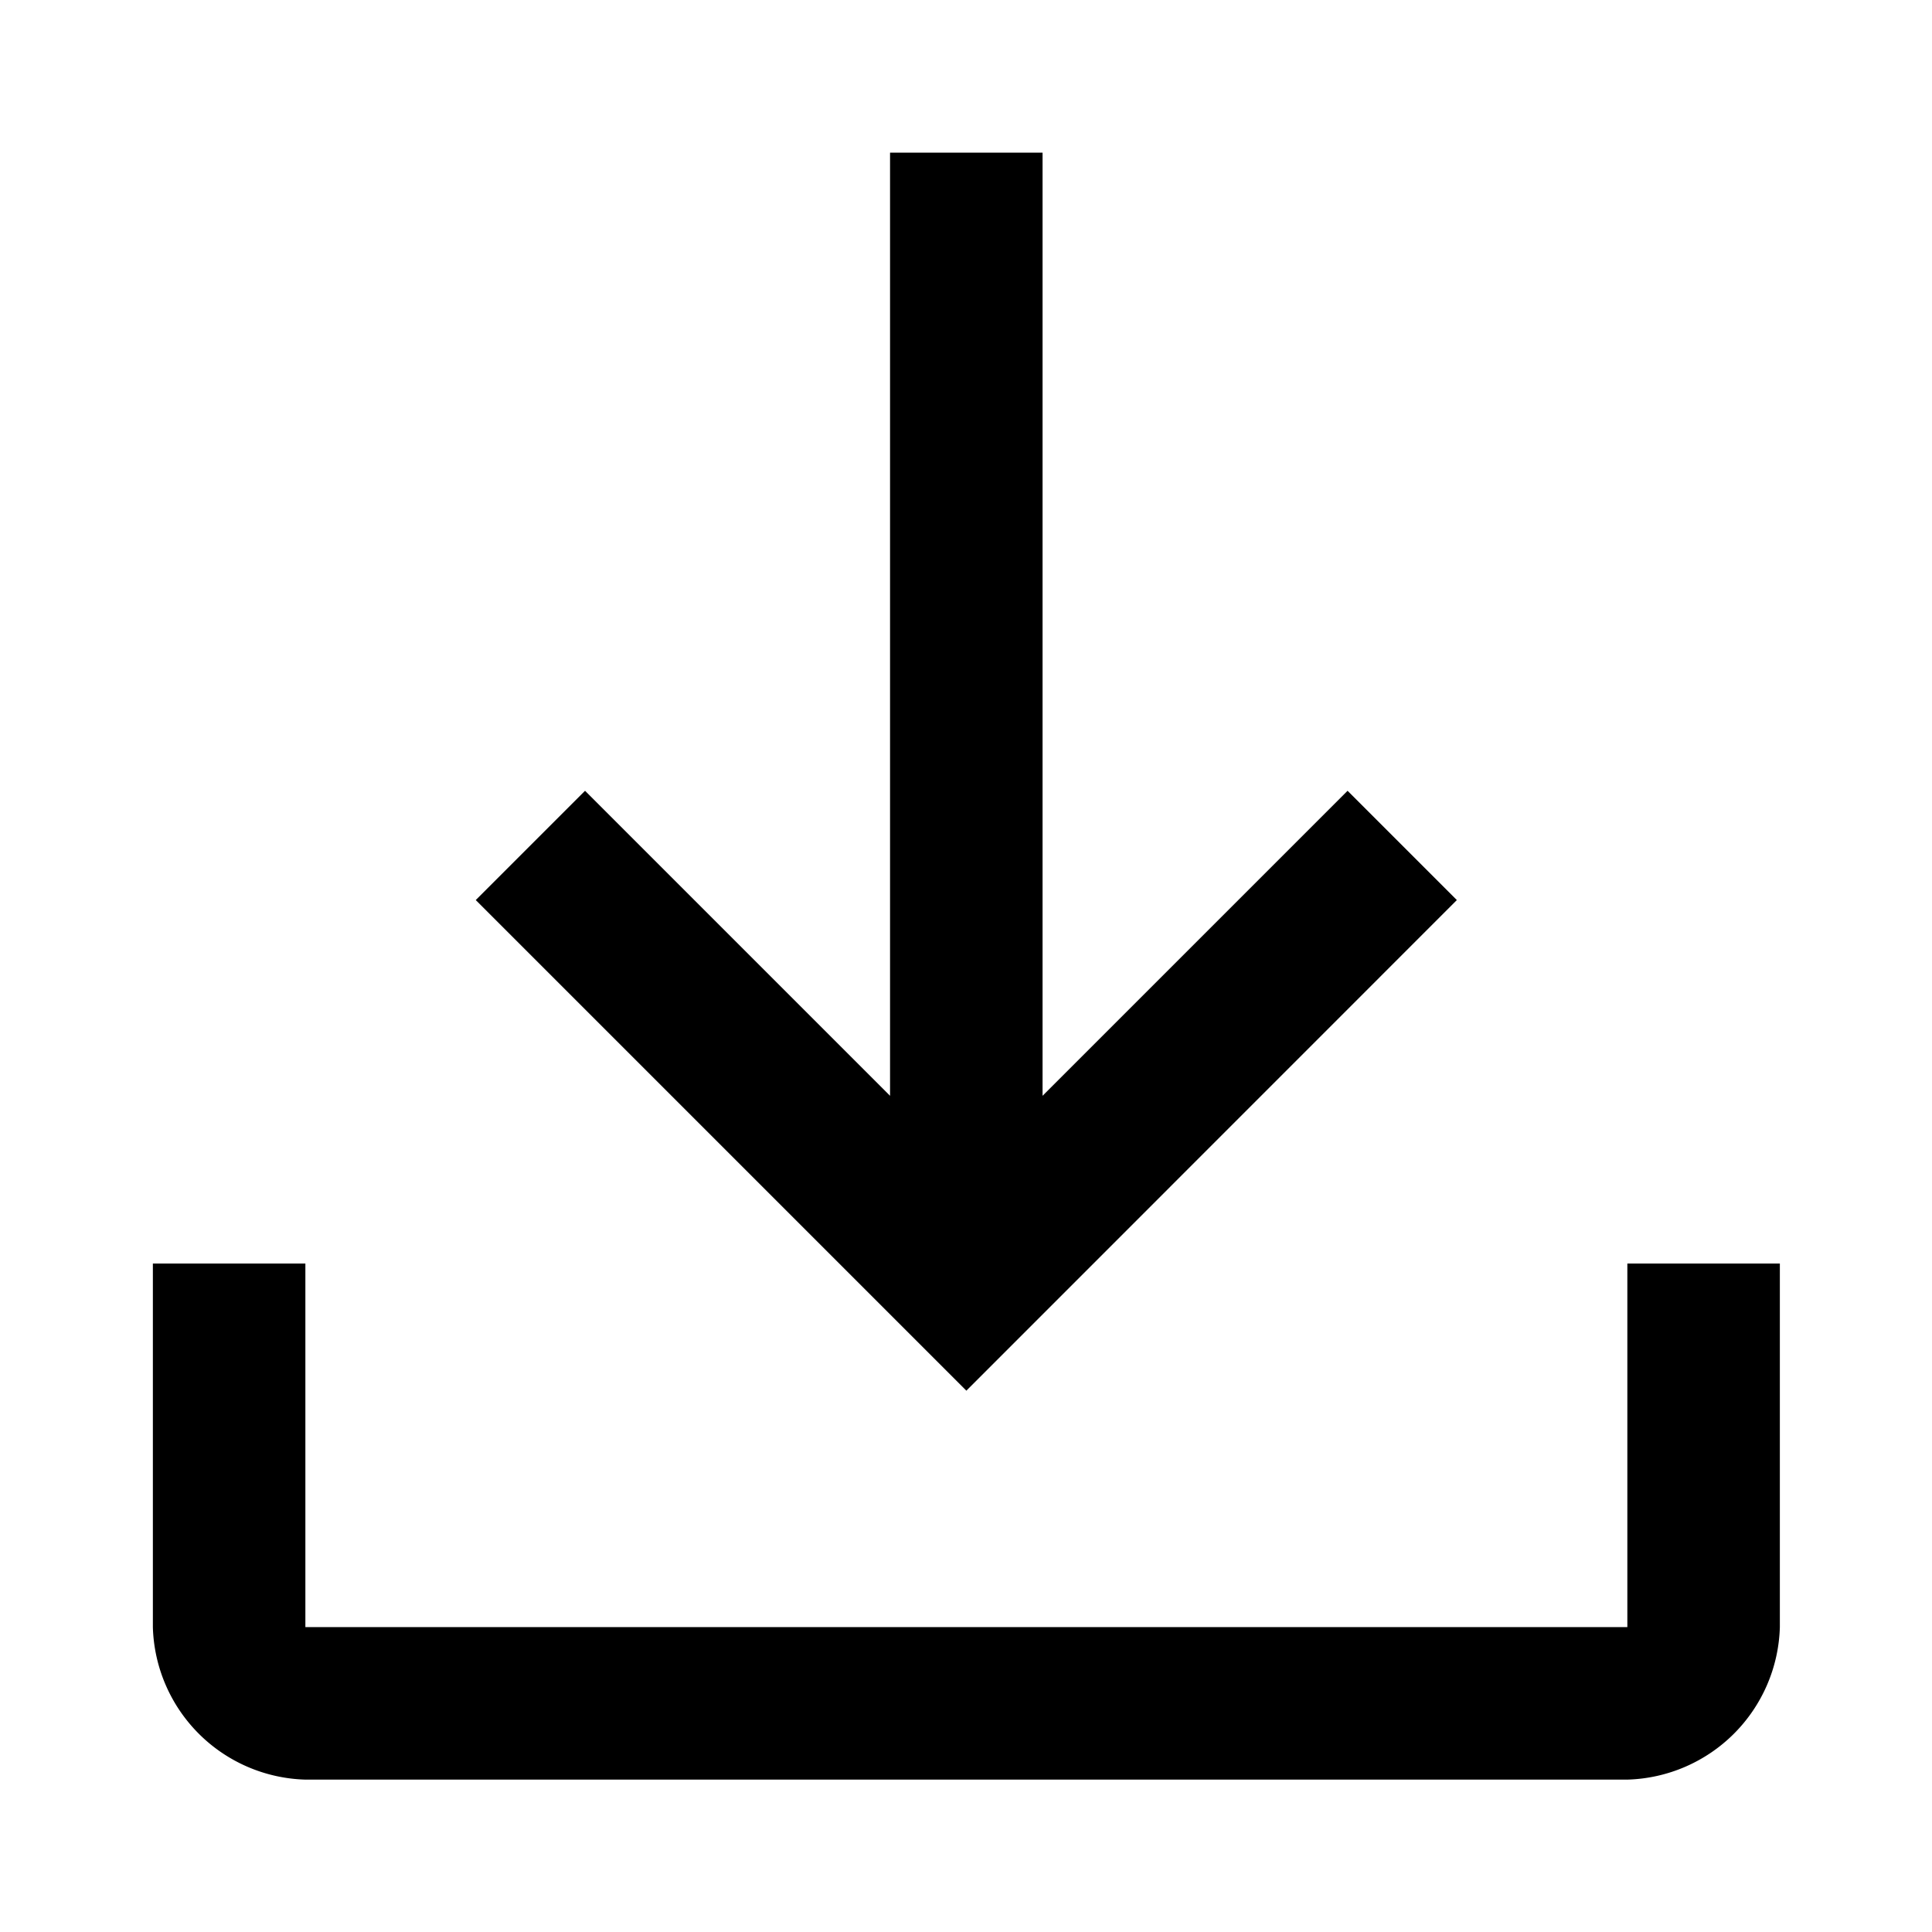 <svg xmlns="http://www.w3.org/2000/svg" width="16" height="16" viewBox="0 0 16 16">
  <g id="Group_172740" data-name="Group 172740" transform="translate(-6293 681)">
    <rect id="Rectangle_7483" data-name="Rectangle 7483" width="16" height="16" transform="translate(6293 -681)" opacity="0"/>
    <path id="file_download_FILL0_wght400_GRAD0_opsz48" d="M9.263,21.474A1.3,1.3,0,0,1,8,20.211V17.2H9.263v3.011H20.211V17.2h1.263v3.011a1.3,1.3,0,0,1-1.263,1.263Zm5.474-3.221-4.063-4.063.905-.905,2.526,2.526V8h1.263v7.811l2.526-2.526.905.905Z" transform="translate(6286.266 -687.736)" />
  </g>
</svg>
